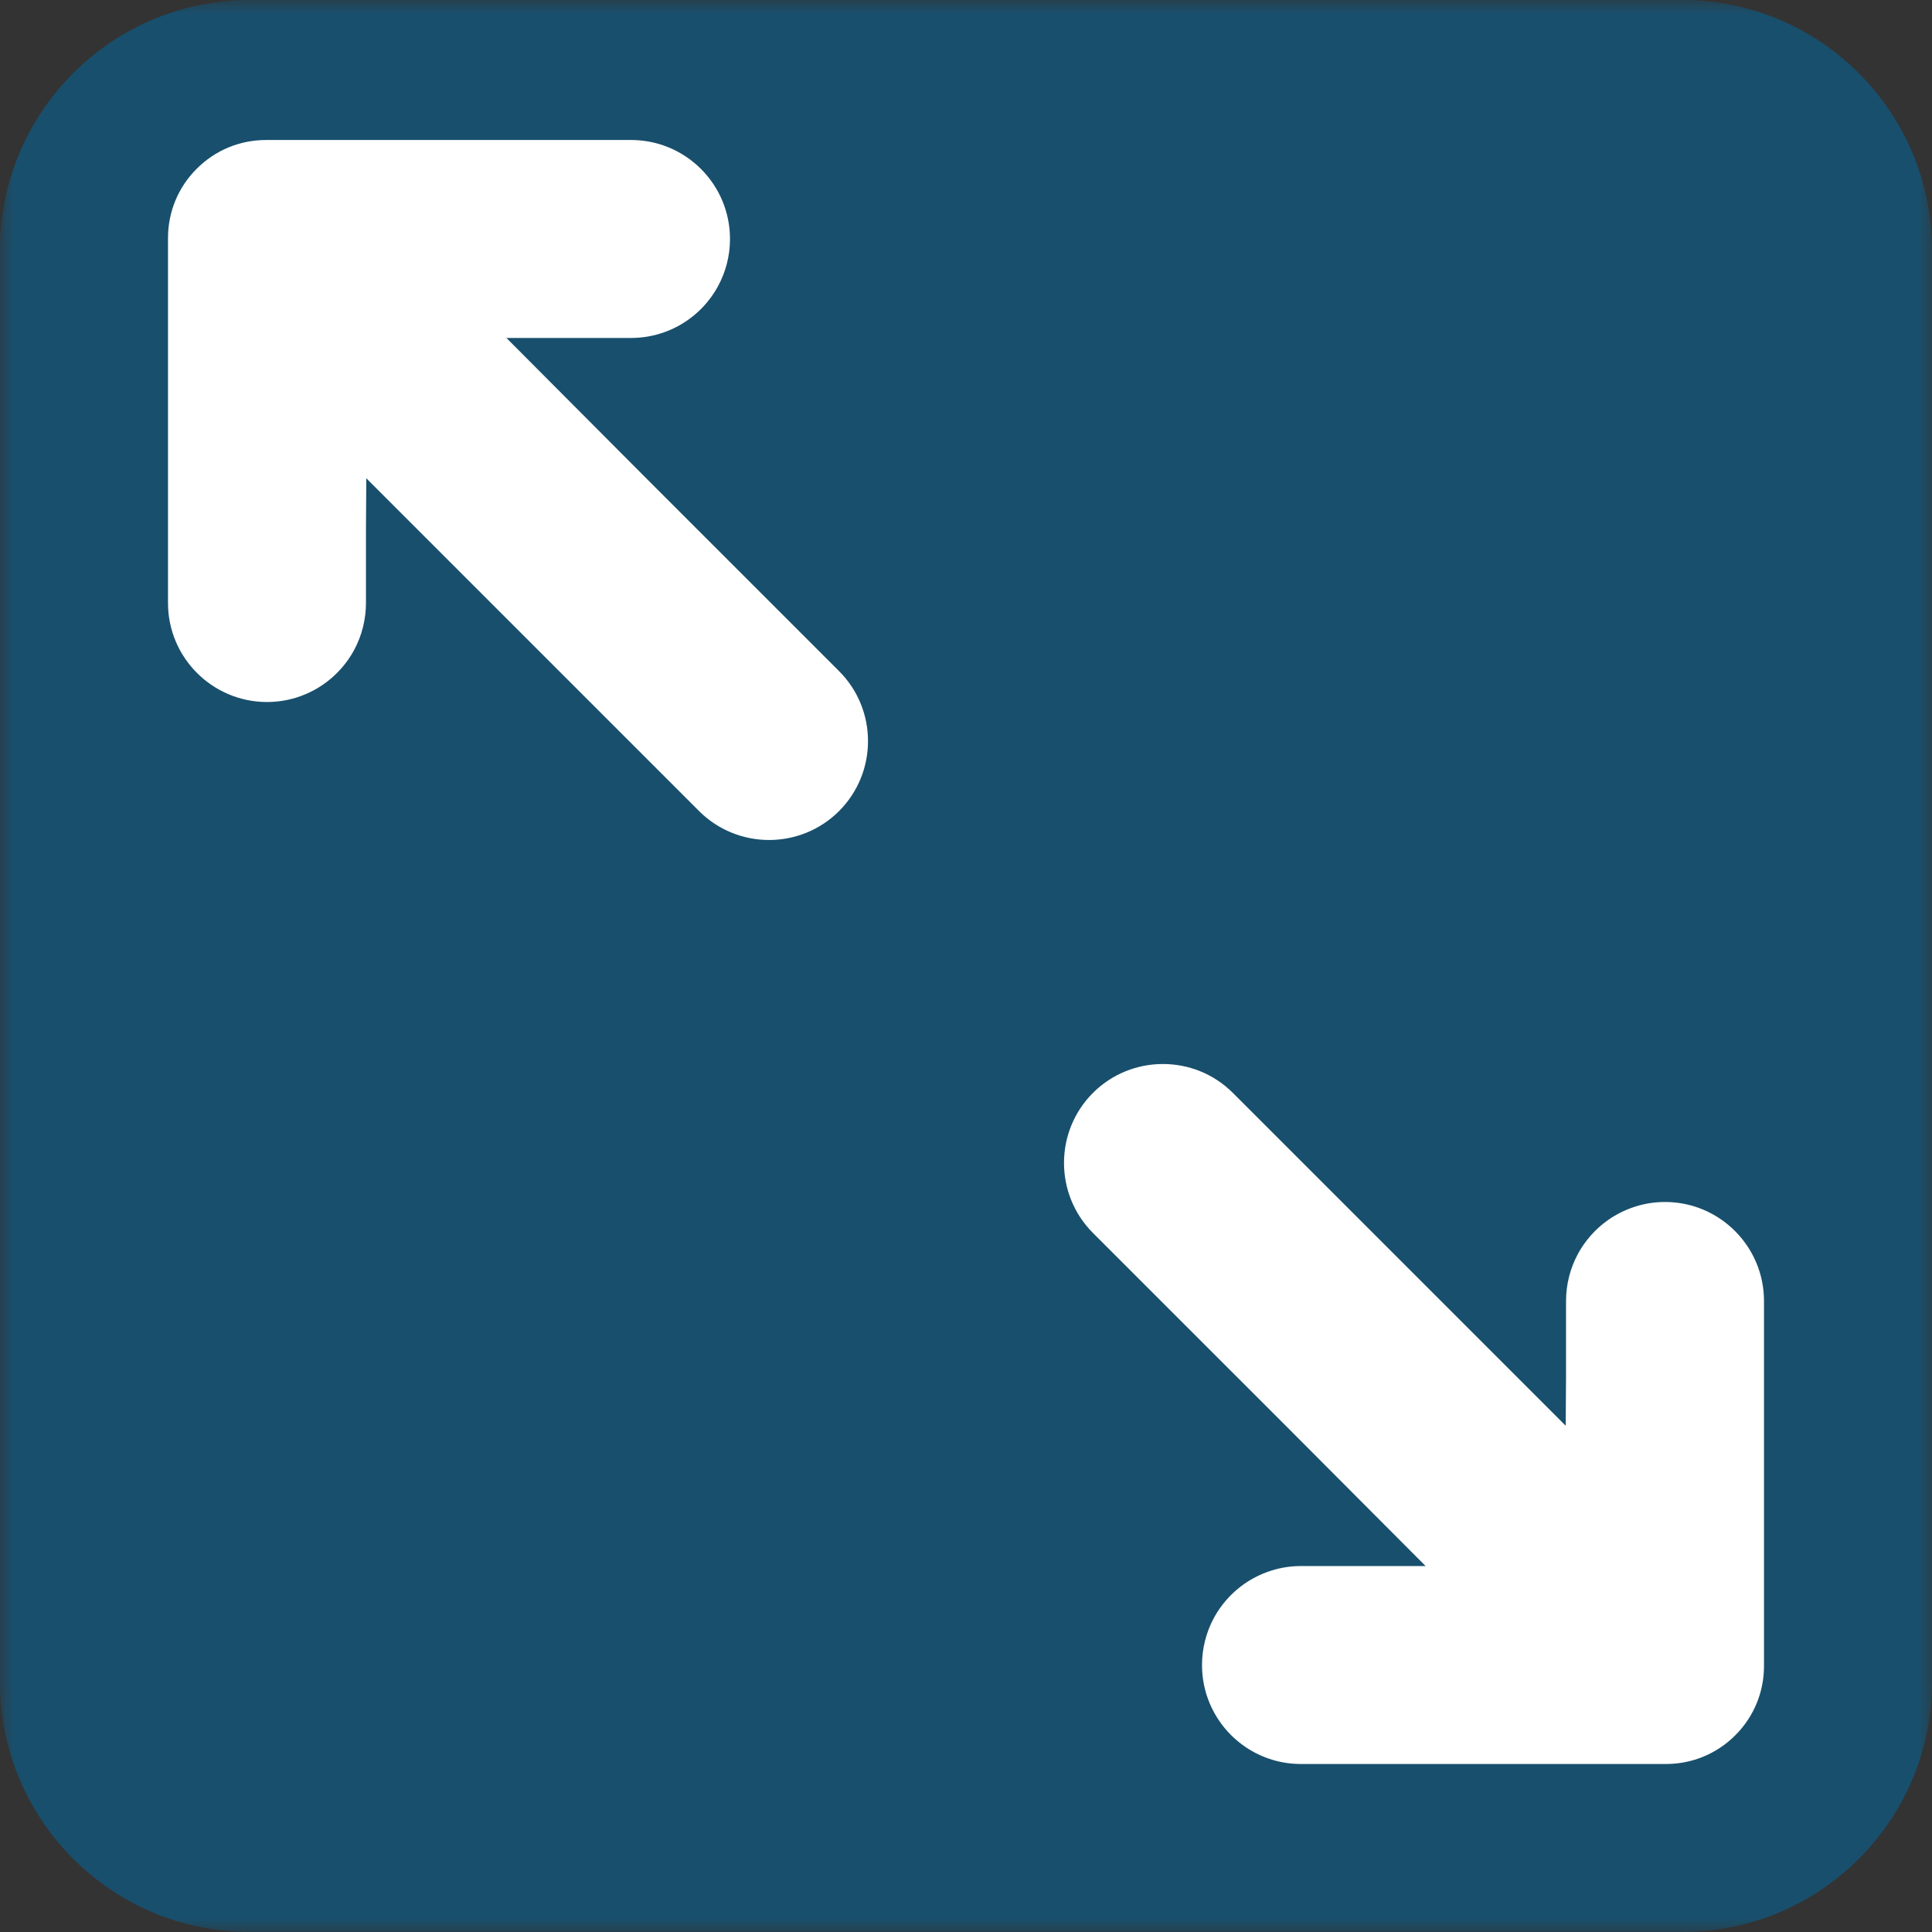 <?xml version="1.0" encoding="UTF-8"?>
<svg width="69px" height="69px" viewBox="0 0 69 69" version="1.1" xmlns="http://www.w3.org/2000/svg" xmlns:xlink="http://www.w3.org/1999/xlink">
    <rect x="0" y="0" width="69" height="69" fill="#333333" stroke="none"/>
    <title>Group 8 Copy 2</title>
    <defs>
        <polygon id="path-1" points="0 0 69 0 69 69 0 69"></polygon>
    </defs>
    <g id="タカラトミーが紡ぐストーリー" stroke="none" stroke-width="1" fill="none" fill-rule="evenodd">
        <g id="Group-8-Copy-2">
            <g id="Group-3">
                <mask id="mask-2" fill="white">
                    <use xlink:href="#path-1"></use>
                </mask>
                <g id="Clip-2"></g>
                <path d="M60.074,69 L8.926,69 C3.996,69 -7.53275933e-05,65.004 -7.53275933e-05,60.074 L-7.53275933e-05,8.926 C-7.53275933e-05,3.996 3.996,0 8.926,0 L60.074,0 C65.004,0 69,3.996 69,8.926 L69,60.074 C69,65.004 65.004,69 60.074,69" id="Fill-1" fill-opacity="0.6" fill="#076294" mask="url(#mask-2)"></path>
            </g>
            <path d="M22.993,16.995 L18.087,12.07 L22.537,12.07 C22.895,12.07 23.248,12.016 23.587,11.911 C23.806,11.843 24.02,11.753 24.222,11.643 C24.521,11.48 24.795,11.275 25.036,11.035 C25.277,10.793 25.481,10.519 25.644,10.22 C25.924,9.706 26.072,9.124 26.071,8.535 C26.071,8.058 25.978,7.595 25.793,7.159 C25.705,6.949 25.595,6.747 25.467,6.558 C25.212,6.181 24.891,5.86 24.514,5.604 C23.928,5.209 23.245,5 22.536,5 L9.502,5 C8.566,5 7.687,5.365 7.026,6.026 C6.364,6.687 6,7.566 6,8.502 L6,21.537 C6,23.486 7.586,25.071 9.535,25.072 C9.893,25.072 10.247,25.018 10.585,24.913 C10.805,24.844 11.018,24.754 11.22,24.645 C11.519,24.482 11.793,24.277 12.034,24.036 C12.275,23.795 12.48,23.521 12.643,23.223 C12.922,22.708 13.07,22.125 13.07,21.537 L13.07,18.903 L13.082,17.081 L24.967,28.967 C26.346,30.344 28.588,30.344 29.966,28.967 C31.345,27.588 31.345,25.346 29.966,23.968 L22.993,16.995 Z" id="Fill-4" fill="#FFFFFF"></path>
            <path d="M59.465,42.928 C59.107,42.928 58.754,42.982 58.415,43.088 C58.196,43.156 57.982,43.246 57.78,43.356 C57.481,43.518 57.207,43.723 56.966,43.964 C56.725,44.205 56.52,44.479 56.357,44.778 C56.078,45.292 55.93,45.875 55.93,46.464 L55.93,49.085 L55.918,50.919 L44.032,39.033 C42.654,37.656 40.412,37.656 39.033,39.033 C37.656,40.412 37.656,42.654 39.033,44.033 L46.039,51.038 L50.914,55.93 L46.463,55.93 C46.105,55.93 45.752,55.984 45.413,56.09 C45.194,56.158 44.98,56.248 44.778,56.358 C44.479,56.52 44.205,56.725 43.964,56.966 C43.723,57.207 43.518,57.481 43.355,57.78 C43.076,58.294 42.929,58.877 42.929,59.465 C42.929,59.943 43.022,60.405 43.207,60.842 C43.295,61.051 43.405,61.253 43.533,61.442 C43.788,61.82 44.109,62.141 44.486,62.396 C45.071,62.791 45.755,63 46.463,63 L59.498,63 C60.434,63 61.313,62.636 61.974,61.975 C62.636,61.314 63,60.434 63,59.499 L63,46.464 C63,44.514 61.415,42.928 59.465,42.928" id="Fill-6" fill="#FFFFFF"></path>
        </g>
    </g>
</svg>